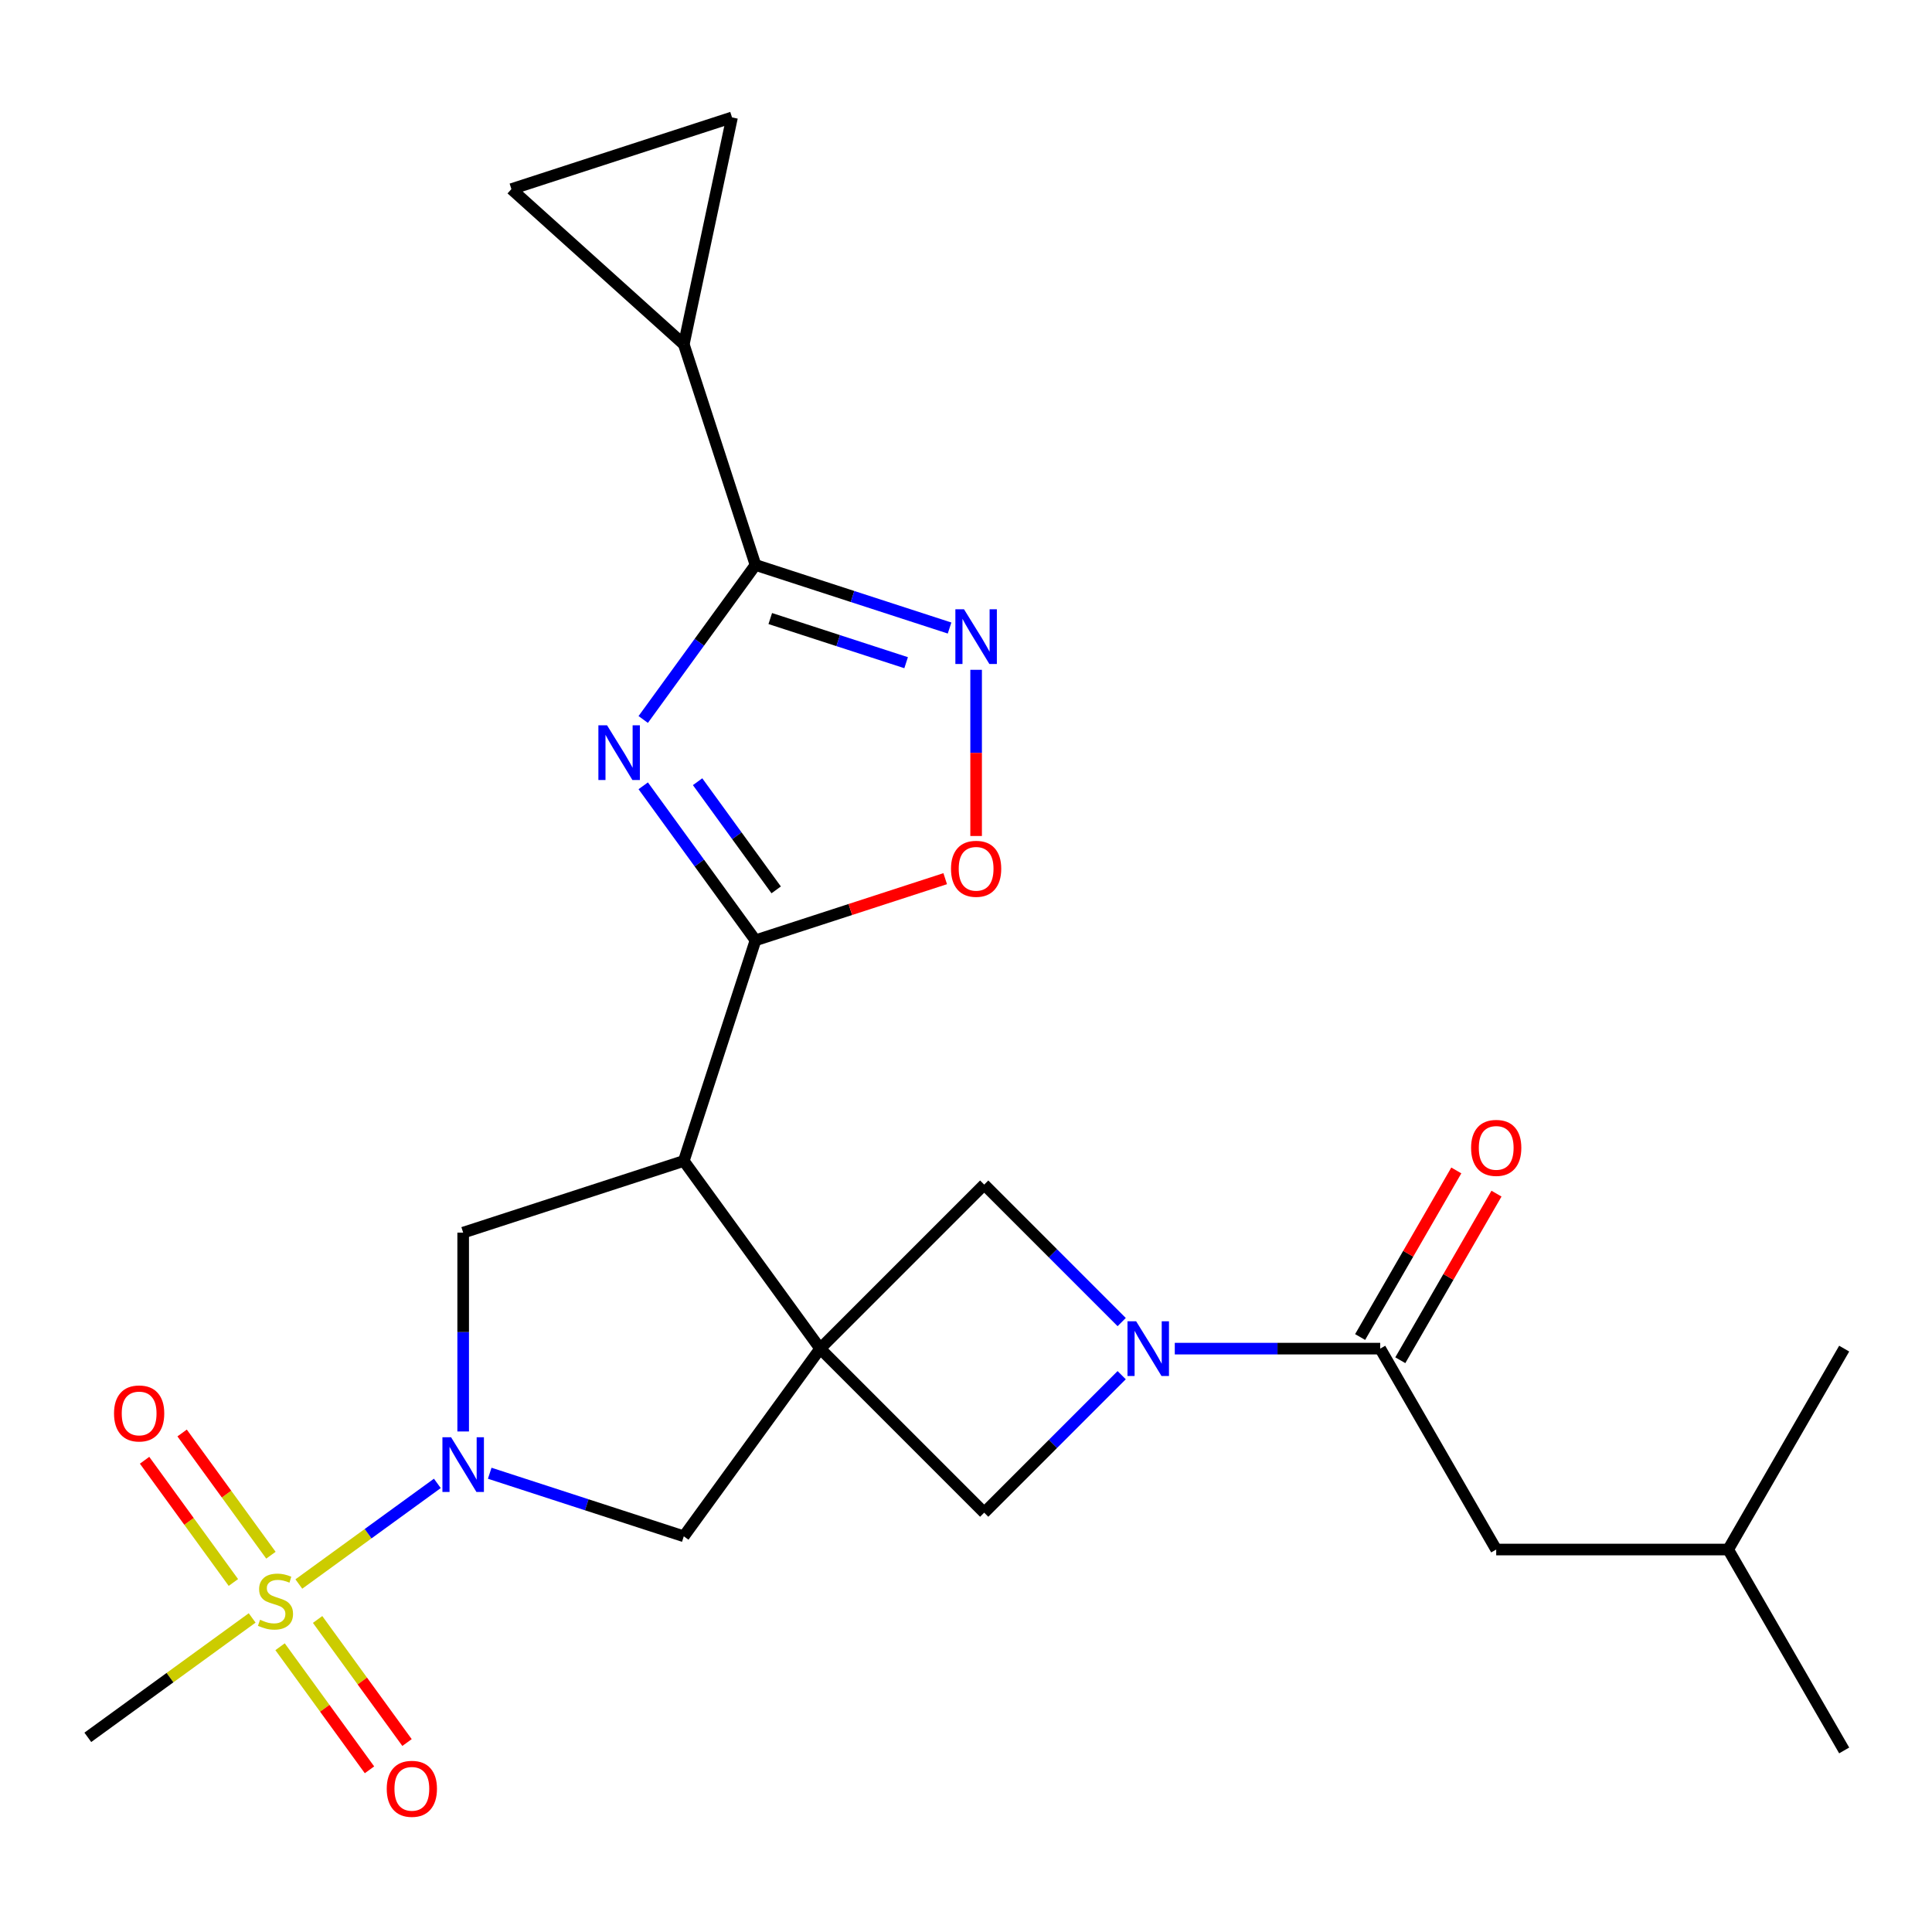 <?xml version='1.0' encoding='iso-8859-1'?>
<svg version='1.1' baseProfile='full'
              xmlns='http://www.w3.org/2000/svg'
                      xmlns:rdkit='http://www.rdkit.org/xml'
                      xmlns:xlink='http://www.w3.org/1999/xlink'
                  xml:space='preserve'
width='1000px' height='1000px' viewBox='0 0 1000 1000'>
<!-- END OF HEADER -->
<rect style='opacity:1.0;fill:#FFFFFF;stroke:none' width='1000' height='1000' x='0' y='0'> </rect>
<path class='bond-2' d='M 424.513,698.048 L 353.935,600.906' style='fill:none;fill-rule:evenodd;stroke:#000000;stroke-width:6px;stroke-linecap:butt;stroke-linejoin:miter;stroke-opacity:1' />
<path class='bond-11' d='M 424.513,698.048 L 353.935,795.19' style='fill:none;fill-rule:evenodd;stroke:#000000;stroke-width:6px;stroke-linecap:butt;stroke-linejoin:miter;stroke-opacity:1' />
<path class='bond-12' d='M 424.513,698.048 L 509.418,613.143' style='fill:none;fill-rule:evenodd;stroke:#000000;stroke-width:6px;stroke-linecap:butt;stroke-linejoin:miter;stroke-opacity:1' />
<path class='bond-13' d='M 424.513,698.048 L 509.418,782.953' style='fill:none;fill-rule:evenodd;stroke:#000000;stroke-width:6px;stroke-linecap:butt;stroke-linejoin:miter;stroke-opacity:1' />
<path class='bond-0' d='M 154.678,819.884 L 190.524,793.841' style='fill:none;fill-rule:evenodd;stroke:#CCCC00;stroke-width:6px;stroke-linecap:butt;stroke-linejoin:miter;stroke-opacity:1' />
<path class='bond-0' d='M 190.524,793.841 L 226.37,767.797' style='fill:none;fill-rule:evenodd;stroke:#0000FF;stroke-width:6px;stroke-linecap:butt;stroke-linejoin:miter;stroke-opacity:1' />
<path class='bond-17' d='M 144.964,852.349 L 168.106,884.202' style='fill:none;fill-rule:evenodd;stroke:#CCCC00;stroke-width:6px;stroke-linecap:butt;stroke-linejoin:miter;stroke-opacity:1' />
<path class='bond-17' d='M 168.106,884.202 L 191.248,916.054' style='fill:none;fill-rule:evenodd;stroke:#FF0000;stroke-width:6px;stroke-linecap:butt;stroke-linejoin:miter;stroke-opacity:1' />
<path class='bond-17' d='M 164.392,838.234 L 187.535,870.086' style='fill:none;fill-rule:evenodd;stroke:#CCCC00;stroke-width:6px;stroke-linecap:butt;stroke-linejoin:miter;stroke-opacity:1' />
<path class='bond-17' d='M 187.535,870.086 L 210.677,901.939' style='fill:none;fill-rule:evenodd;stroke:#FF0000;stroke-width:6px;stroke-linecap:butt;stroke-linejoin:miter;stroke-opacity:1' />
<path class='bond-18' d='M 140.229,804.975 L 117.247,773.343' style='fill:none;fill-rule:evenodd;stroke:#CCCC00;stroke-width:6px;stroke-linecap:butt;stroke-linejoin:miter;stroke-opacity:1' />
<path class='bond-18' d='M 117.247,773.343 L 94.264,741.711' style='fill:none;fill-rule:evenodd;stroke:#FF0000;stroke-width:6px;stroke-linecap:butt;stroke-linejoin:miter;stroke-opacity:1' />
<path class='bond-18' d='M 120.8,819.091 L 97.818,787.459' style='fill:none;fill-rule:evenodd;stroke:#CCCC00;stroke-width:6px;stroke-linecap:butt;stroke-linejoin:miter;stroke-opacity:1' />
<path class='bond-18' d='M 97.818,787.459 L 74.836,755.826' style='fill:none;fill-rule:evenodd;stroke:#FF0000;stroke-width:6px;stroke-linecap:butt;stroke-linejoin:miter;stroke-opacity:1' />
<path class='bond-21' d='M 130.515,837.44 L 87.985,868.34' style='fill:none;fill-rule:evenodd;stroke:#CCCC00;stroke-width:6px;stroke-linecap:butt;stroke-linejoin:miter;stroke-opacity:1' />
<path class='bond-21' d='M 87.985,868.34 L 45.455,899.24' style='fill:none;fill-rule:evenodd;stroke:#000000;stroke-width:6px;stroke-linecap:butt;stroke-linejoin:miter;stroke-opacity:1' />
<path class='bond-1' d='M 332.931,406.729 L 361.986,446.719' style='fill:none;fill-rule:evenodd;stroke:#0000FF;stroke-width:6px;stroke-linecap:butt;stroke-linejoin:miter;stroke-opacity:1' />
<path class='bond-1' d='M 361.986,446.719 L 391.04,486.709' style='fill:none;fill-rule:evenodd;stroke:#000000;stroke-width:6px;stroke-linecap:butt;stroke-linejoin:miter;stroke-opacity:1' />
<path class='bond-1' d='M 361.076,404.61 L 381.414,432.603' style='fill:none;fill-rule:evenodd;stroke:#0000FF;stroke-width:6px;stroke-linecap:butt;stroke-linejoin:miter;stroke-opacity:1' />
<path class='bond-1' d='M 381.414,432.603 L 401.752,460.596' style='fill:none;fill-rule:evenodd;stroke:#000000;stroke-width:6px;stroke-linecap:butt;stroke-linejoin:miter;stroke-opacity:1' />
<path class='bond-5' d='M 332.931,372.405 L 361.986,332.415' style='fill:none;fill-rule:evenodd;stroke:#0000FF;stroke-width:6px;stroke-linecap:butt;stroke-linejoin:miter;stroke-opacity:1' />
<path class='bond-5' d='M 361.986,332.415 L 391.04,292.425' style='fill:none;fill-rule:evenodd;stroke:#000000;stroke-width:6px;stroke-linecap:butt;stroke-linejoin:miter;stroke-opacity:1' />
<path class='bond-3' d='M 353.935,600.906 L 391.04,486.709' style='fill:none;fill-rule:evenodd;stroke:#000000;stroke-width:6px;stroke-linecap:butt;stroke-linejoin:miter;stroke-opacity:1' />
<path class='bond-8' d='M 353.935,600.906 L 239.738,638.011' style='fill:none;fill-rule:evenodd;stroke:#000000;stroke-width:6px;stroke-linecap:butt;stroke-linejoin:miter;stroke-opacity:1' />
<path class='bond-9' d='M 391.04,486.709 L 440.138,470.756' style='fill:none;fill-rule:evenodd;stroke:#000000;stroke-width:6px;stroke-linecap:butt;stroke-linejoin:miter;stroke-opacity:1' />
<path class='bond-9' d='M 440.138,470.756 L 489.236,454.803' style='fill:none;fill-rule:evenodd;stroke:#FF0000;stroke-width:6px;stroke-linecap:butt;stroke-linejoin:miter;stroke-opacity:1' />
<path class='bond-4' d='M 253.48,762.55 L 303.708,778.87' style='fill:none;fill-rule:evenodd;stroke:#0000FF;stroke-width:6px;stroke-linecap:butt;stroke-linejoin:miter;stroke-opacity:1' />
<path class='bond-4' d='M 303.708,778.87 L 353.935,795.19' style='fill:none;fill-rule:evenodd;stroke:#000000;stroke-width:6px;stroke-linecap:butt;stroke-linejoin:miter;stroke-opacity:1' />
<path class='bond-26' d='M 239.738,740.923 L 239.738,689.467' style='fill:none;fill-rule:evenodd;stroke:#0000FF;stroke-width:6px;stroke-linecap:butt;stroke-linejoin:miter;stroke-opacity:1' />
<path class='bond-26' d='M 239.738,689.467 L 239.738,638.011' style='fill:none;fill-rule:evenodd;stroke:#000000;stroke-width:6px;stroke-linecap:butt;stroke-linejoin:miter;stroke-opacity:1' />
<path class='bond-14' d='M 391.04,292.425 L 353.935,178.228' style='fill:none;fill-rule:evenodd;stroke:#000000;stroke-width:6px;stroke-linecap:butt;stroke-linejoin:miter;stroke-opacity:1' />
<path class='bond-27' d='M 391.04,292.425 L 441.268,308.745' style='fill:none;fill-rule:evenodd;stroke:#000000;stroke-width:6px;stroke-linecap:butt;stroke-linejoin:miter;stroke-opacity:1' />
<path class='bond-27' d='M 441.268,308.745 L 491.496,325.065' style='fill:none;fill-rule:evenodd;stroke:#0000FF;stroke-width:6px;stroke-linecap:butt;stroke-linejoin:miter;stroke-opacity:1' />
<path class='bond-27' d='M 398.688,320.16 L 433.847,331.584' style='fill:none;fill-rule:evenodd;stroke:#000000;stroke-width:6px;stroke-linecap:butt;stroke-linejoin:miter;stroke-opacity:1' />
<path class='bond-27' d='M 433.847,331.584 L 469.006,343.008' style='fill:none;fill-rule:evenodd;stroke:#0000FF;stroke-width:6px;stroke-linecap:butt;stroke-linejoin:miter;stroke-opacity:1' />
<path class='bond-6' d='M 580.582,711.789 L 545,747.371' style='fill:none;fill-rule:evenodd;stroke:#0000FF;stroke-width:6px;stroke-linecap:butt;stroke-linejoin:miter;stroke-opacity:1' />
<path class='bond-6' d='M 545,747.371 L 509.418,782.953' style='fill:none;fill-rule:evenodd;stroke:#000000;stroke-width:6px;stroke-linecap:butt;stroke-linejoin:miter;stroke-opacity:1' />
<path class='bond-10' d='M 608.065,698.048 L 661.231,698.048' style='fill:none;fill-rule:evenodd;stroke:#0000FF;stroke-width:6px;stroke-linecap:butt;stroke-linejoin:miter;stroke-opacity:1' />
<path class='bond-10' d='M 661.231,698.048 L 714.397,698.048' style='fill:none;fill-rule:evenodd;stroke:#000000;stroke-width:6px;stroke-linecap:butt;stroke-linejoin:miter;stroke-opacity:1' />
<path class='bond-25' d='M 580.582,684.306 L 545,648.724' style='fill:none;fill-rule:evenodd;stroke:#0000FF;stroke-width:6px;stroke-linecap:butt;stroke-linejoin:miter;stroke-opacity:1' />
<path class='bond-25' d='M 545,648.724 L 509.418,613.143' style='fill:none;fill-rule:evenodd;stroke:#000000;stroke-width:6px;stroke-linecap:butt;stroke-linejoin:miter;stroke-opacity:1' />
<path class='bond-7' d='M 505.238,346.692 L 505.238,389.701' style='fill:none;fill-rule:evenodd;stroke:#0000FF;stroke-width:6px;stroke-linecap:butt;stroke-linejoin:miter;stroke-opacity:1' />
<path class='bond-7' d='M 505.238,389.701 L 505.238,432.711' style='fill:none;fill-rule:evenodd;stroke:#FF0000;stroke-width:6px;stroke-linecap:butt;stroke-linejoin:miter;stroke-opacity:1' />
<path class='bond-19' d='M 714.397,698.048 L 774.434,802.035' style='fill:none;fill-rule:evenodd;stroke:#000000;stroke-width:6px;stroke-linecap:butt;stroke-linejoin:miter;stroke-opacity:1' />
<path class='bond-20' d='M 724.796,704.051 L 749.687,660.939' style='fill:none;fill-rule:evenodd;stroke:#000000;stroke-width:6px;stroke-linecap:butt;stroke-linejoin:miter;stroke-opacity:1' />
<path class='bond-20' d='M 749.687,660.939 L 774.578,617.826' style='fill:none;fill-rule:evenodd;stroke:#FF0000;stroke-width:6px;stroke-linecap:butt;stroke-linejoin:miter;stroke-opacity:1' />
<path class='bond-20' d='M 703.999,692.044 L 728.89,648.931' style='fill:none;fill-rule:evenodd;stroke:#000000;stroke-width:6px;stroke-linecap:butt;stroke-linejoin:miter;stroke-opacity:1' />
<path class='bond-20' d='M 728.89,648.931 L 753.781,605.819' style='fill:none;fill-rule:evenodd;stroke:#FF0000;stroke-width:6px;stroke-linecap:butt;stroke-linejoin:miter;stroke-opacity:1' />
<path class='bond-15' d='M 353.935,178.228 L 264.703,97.882' style='fill:none;fill-rule:evenodd;stroke:#000000;stroke-width:6px;stroke-linecap:butt;stroke-linejoin:miter;stroke-opacity:1' />
<path class='bond-16' d='M 353.935,178.228 L 378.9,60.778' style='fill:none;fill-rule:evenodd;stroke:#000000;stroke-width:6px;stroke-linecap:butt;stroke-linejoin:miter;stroke-opacity:1' />
<path class='bond-28' d='M 264.703,97.882 L 378.9,60.778' style='fill:none;fill-rule:evenodd;stroke:#000000;stroke-width:6px;stroke-linecap:butt;stroke-linejoin:miter;stroke-opacity:1' />
<path class='bond-22' d='M 774.434,802.035 L 894.508,802.035' style='fill:none;fill-rule:evenodd;stroke:#000000;stroke-width:6px;stroke-linecap:butt;stroke-linejoin:miter;stroke-opacity:1' />
<path class='bond-23' d='M 894.508,802.035 L 954.545,906.022' style='fill:none;fill-rule:evenodd;stroke:#000000;stroke-width:6px;stroke-linecap:butt;stroke-linejoin:miter;stroke-opacity:1' />
<path class='bond-24' d='M 894.508,802.035 L 954.545,698.048' style='fill:none;fill-rule:evenodd;stroke:#000000;stroke-width:6px;stroke-linecap:butt;stroke-linejoin:miter;stroke-opacity:1' />
<path  class='atom-1' d='M 134.596 838.382
Q 134.916 838.502, 136.236 839.062
Q 137.556 839.622, 138.996 839.982
Q 140.476 840.302, 141.916 840.302
Q 144.596 840.302, 146.156 839.022
Q 147.716 837.702, 147.716 835.422
Q 147.716 833.862, 146.916 832.902
Q 146.156 831.942, 144.956 831.422
Q 143.756 830.902, 141.756 830.302
Q 139.236 829.542, 137.716 828.822
Q 136.236 828.102, 135.156 826.582
Q 134.116 825.062, 134.116 822.502
Q 134.116 818.942, 136.516 816.742
Q 138.956 814.542, 143.756 814.542
Q 147.036 814.542, 150.756 816.102
L 149.836 819.182
Q 146.436 817.782, 143.876 817.782
Q 141.116 817.782, 139.596 818.942
Q 138.076 820.062, 138.116 822.022
Q 138.116 823.542, 138.876 824.462
Q 139.676 825.382, 140.796 825.902
Q 141.956 826.422, 143.876 827.022
Q 146.436 827.822, 147.956 828.622
Q 149.476 829.422, 150.556 831.062
Q 151.676 832.662, 151.676 835.422
Q 151.676 839.342, 149.036 841.462
Q 146.436 843.542, 142.076 843.542
Q 139.556 843.542, 137.636 842.982
Q 135.756 842.462, 133.516 841.542
L 134.596 838.382
' fill='#CCCC00'/>
<path  class='atom-2' d='M 314.203 375.407
L 323.483 390.407
Q 324.403 391.887, 325.883 394.567
Q 327.363 397.247, 327.443 397.407
L 327.443 375.407
L 331.203 375.407
L 331.203 403.727
L 327.323 403.727
L 317.363 387.327
Q 316.203 385.407, 314.963 383.207
Q 313.763 381.007, 313.403 380.327
L 313.403 403.727
L 309.723 403.727
L 309.723 375.407
L 314.203 375.407
' fill='#0000FF'/>
<path  class='atom-5' d='M 233.478 743.925
L 242.758 758.925
Q 243.678 760.405, 245.158 763.085
Q 246.638 765.765, 246.718 765.925
L 246.718 743.925
L 250.478 743.925
L 250.478 772.245
L 246.598 772.245
L 236.638 755.845
Q 235.478 753.925, 234.238 751.725
Q 233.038 749.525, 232.678 748.845
L 232.678 772.245
L 228.998 772.245
L 228.998 743.925
L 233.478 743.925
' fill='#0000FF'/>
<path  class='atom-7' d='M 588.063 683.888
L 597.343 698.888
Q 598.263 700.368, 599.743 703.048
Q 601.223 705.728, 601.303 705.888
L 601.303 683.888
L 605.063 683.888
L 605.063 712.208
L 601.183 712.208
L 591.223 695.808
Q 590.063 693.888, 588.823 691.688
Q 587.623 689.488, 587.263 688.808
L 587.263 712.208
L 583.583 712.208
L 583.583 683.888
L 588.063 683.888
' fill='#0000FF'/>
<path  class='atom-8' d='M 498.978 315.37
L 508.258 330.37
Q 509.178 331.85, 510.658 334.53
Q 512.138 337.21, 512.218 337.37
L 512.218 315.37
L 515.978 315.37
L 515.978 343.69
L 512.098 343.69
L 502.138 327.29
Q 500.978 325.37, 499.738 323.17
Q 498.538 320.97, 498.178 320.29
L 498.178 343.69
L 494.498 343.69
L 494.498 315.37
L 498.978 315.37
' fill='#0000FF'/>
<path  class='atom-10' d='M 492.238 449.684
Q 492.238 442.884, 495.598 439.084
Q 498.958 435.284, 505.238 435.284
Q 511.518 435.284, 514.878 439.084
Q 518.238 442.884, 518.238 449.684
Q 518.238 456.564, 514.838 460.484
Q 511.438 464.364, 505.238 464.364
Q 498.998 464.364, 495.598 460.484
Q 492.238 456.604, 492.238 449.684
M 505.238 461.164
Q 509.558 461.164, 511.878 458.284
Q 514.238 455.364, 514.238 449.684
Q 514.238 444.124, 511.878 441.324
Q 509.558 438.484, 505.238 438.484
Q 500.918 438.484, 498.558 441.284
Q 496.238 444.084, 496.238 449.684
Q 496.238 455.404, 498.558 458.284
Q 500.918 461.164, 505.238 461.164
' fill='#FF0000'/>
<path  class='atom-18' d='M 200.174 925.884
Q 200.174 919.084, 203.534 915.284
Q 206.894 911.484, 213.174 911.484
Q 219.454 911.484, 222.814 915.284
Q 226.174 919.084, 226.174 925.884
Q 226.174 932.764, 222.774 936.684
Q 219.374 940.564, 213.174 940.564
Q 206.934 940.564, 203.534 936.684
Q 200.174 932.804, 200.174 925.884
M 213.174 937.364
Q 217.494 937.364, 219.814 934.484
Q 222.174 931.564, 222.174 925.884
Q 222.174 920.324, 219.814 917.524
Q 217.494 914.684, 213.174 914.684
Q 208.854 914.684, 206.494 917.484
Q 204.174 920.284, 204.174 925.884
Q 204.174 931.604, 206.494 934.484
Q 208.854 937.364, 213.174 937.364
' fill='#FF0000'/>
<path  class='atom-19' d='M 59.019 731.6
Q 59.019 724.8, 62.379 721
Q 65.739 717.2, 72.019 717.2
Q 78.299 717.2, 81.659 721
Q 85.019 724.8, 85.019 731.6
Q 85.019 738.48, 81.619 742.4
Q 78.219 746.28, 72.019 746.28
Q 65.779 746.28, 62.379 742.4
Q 59.019 738.52, 59.019 731.6
M 72.019 743.08
Q 76.339 743.08, 78.659 740.2
Q 81.019 737.28, 81.019 731.6
Q 81.019 726.04, 78.659 723.24
Q 76.339 720.4, 72.019 720.4
Q 67.699 720.4, 65.339 723.2
Q 63.019 726, 63.019 731.6
Q 63.019 737.32, 65.339 740.2
Q 67.699 743.08, 72.019 743.08
' fill='#FF0000'/>
<path  class='atom-21' d='M 761.434 594.141
Q 761.434 587.341, 764.794 583.541
Q 768.154 579.741, 774.434 579.741
Q 780.714 579.741, 784.074 583.541
Q 787.434 587.341, 787.434 594.141
Q 787.434 601.021, 784.034 604.941
Q 780.634 608.821, 774.434 608.821
Q 768.194 608.821, 764.794 604.941
Q 761.434 601.061, 761.434 594.141
M 774.434 605.621
Q 778.754 605.621, 781.074 602.741
Q 783.434 599.821, 783.434 594.141
Q 783.434 588.581, 781.074 585.781
Q 778.754 582.941, 774.434 582.941
Q 770.114 582.941, 767.754 585.741
Q 765.434 588.541, 765.434 594.141
Q 765.434 599.861, 767.754 602.741
Q 770.114 605.621, 774.434 605.621
' fill='#FF0000'/>
</svg>
